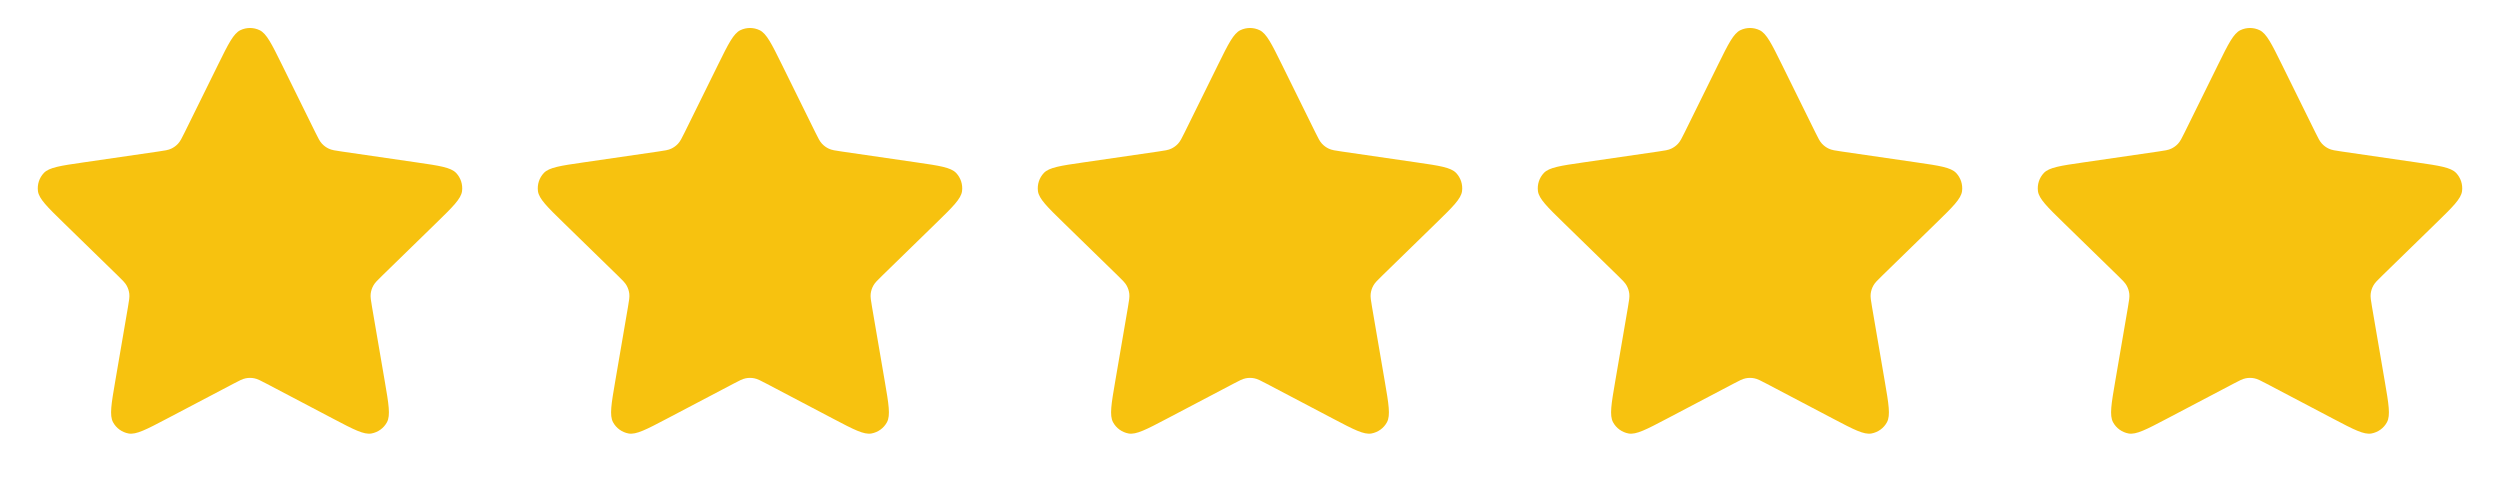 <?xml version="1.0" encoding="UTF-8"?> <svg xmlns="http://www.w3.org/2000/svg" width="225" height="45" viewBox="0 0 225 45" fill="none"><path d="M19.63 5.814C20.552 3.946 21.013 3.012 21.639 2.714C22.184 2.454 22.816 2.454 23.361 2.714C23.987 3.012 24.448 3.946 25.37 5.814L28.368 11.89C28.64 12.442 28.777 12.718 28.976 12.932C29.152 13.122 29.364 13.275 29.598 13.384C29.864 13.508 30.168 13.552 30.777 13.64L37.482 14.615C39.544 14.914 40.575 15.064 41.052 15.567C41.467 16.005 41.662 16.606 41.584 17.204C41.493 17.892 40.748 18.619 39.256 20.073L34.404 24.802C33.963 25.232 33.743 25.447 33.601 25.702C33.475 25.928 33.394 26.177 33.363 26.434C33.328 26.724 33.38 27.028 33.484 27.635L34.629 34.312C34.981 36.365 35.157 37.392 34.826 38.001C34.538 38.532 34.027 38.903 33.434 39.013C32.752 39.14 31.83 38.655 29.986 37.686L23.989 34.533C23.444 34.246 23.172 34.103 22.885 34.047C22.631 33.997 22.369 33.997 22.115 34.047C21.828 34.103 21.556 34.246 21.011 34.533L15.014 37.686C13.17 38.655 12.248 39.14 11.566 39.013C10.973 38.903 10.461 38.532 10.174 38.001C9.843 37.392 10.019 36.365 10.371 34.312L11.516 27.635C11.62 27.028 11.672 26.724 11.637 26.434C11.606 26.177 11.525 25.928 11.399 25.702C11.257 25.447 11.037 25.232 10.596 24.802L5.744 20.073C4.253 18.619 3.507 17.892 3.416 17.204C3.338 16.606 3.533 16.005 3.948 15.567C4.425 15.064 5.456 14.914 7.518 14.615L14.223 13.64C14.832 13.552 15.136 13.508 15.402 13.384C15.636 13.275 15.848 13.122 16.024 12.932C16.223 12.718 16.36 12.442 16.632 11.89L19.63 5.814Z" fill="#F7C20F"></path><path d="M64.63 5.814C65.552 3.946 66.013 3.012 66.639 2.714C67.184 2.454 67.816 2.454 68.361 2.714C68.987 3.012 69.448 3.946 70.37 5.814L73.368 11.89C73.641 12.442 73.777 12.718 73.976 12.932C74.152 13.122 74.364 13.275 74.598 13.384C74.864 13.508 75.168 13.552 75.777 13.64L82.482 14.615C84.544 14.914 85.575 15.064 86.052 15.567C86.467 16.005 86.662 16.606 86.584 17.204C86.493 17.892 85.748 18.619 84.256 20.073L79.404 24.802C78.963 25.232 78.743 25.447 78.601 25.702C78.475 25.928 78.394 26.177 78.363 26.434C78.328 26.724 78.38 27.028 78.484 27.635L79.629 34.312C79.981 36.365 80.157 37.392 79.826 38.001C79.538 38.532 79.027 38.903 78.434 39.013C77.752 39.14 76.83 38.655 74.986 37.686L68.989 34.533C68.444 34.246 68.172 34.103 67.885 34.047C67.631 33.997 67.369 33.997 67.115 34.047C66.828 34.103 66.556 34.246 66.011 34.533L60.014 37.686C58.17 38.655 57.248 39.14 56.566 39.013C55.973 38.903 55.462 38.532 55.174 38.001C54.843 37.392 55.019 36.365 55.371 34.312L56.516 27.635C56.62 27.028 56.672 26.724 56.637 26.434C56.606 26.177 56.525 25.928 56.399 25.702C56.257 25.447 56.037 25.232 55.596 24.802L50.744 20.073C49.252 18.619 48.507 17.892 48.416 17.204C48.338 16.606 48.533 16.005 48.948 15.567C49.425 15.064 50.456 14.914 52.518 14.615L59.223 13.64C59.832 13.552 60.136 13.508 60.402 13.384C60.636 13.275 60.848 13.122 61.024 12.932C61.223 12.718 61.359 12.442 61.632 11.89L64.63 5.814Z" fill="#F7C20F"></path><path d="M109.63 5.814C110.552 3.946 111.013 3.012 111.639 2.714C112.184 2.454 112.816 2.454 113.361 2.714C113.987 3.012 114.448 3.946 115.37 5.814L118.368 11.89C118.64 12.442 118.777 12.718 118.976 12.932C119.152 13.122 119.364 13.275 119.598 13.384C119.864 13.508 120.168 13.552 120.777 13.64L127.482 14.615C129.544 14.914 130.575 15.064 131.052 15.567C131.467 16.005 131.662 16.606 131.584 17.204C131.493 17.892 130.747 18.619 129.256 20.073L124.404 24.802C123.963 25.232 123.743 25.447 123.601 25.702C123.475 25.928 123.394 26.177 123.363 26.434C123.328 26.724 123.38 27.028 123.484 27.635L124.629 34.312C124.981 36.365 125.157 37.392 124.826 38.001C124.539 38.532 124.027 38.903 123.434 39.013C122.752 39.14 121.83 38.655 119.986 37.686L113.989 34.533C113.444 34.246 113.172 34.103 112.885 34.047C112.631 33.997 112.369 33.997 112.115 34.047C111.828 34.103 111.556 34.246 111.011 34.533L105.014 37.686C103.17 38.655 102.248 39.14 101.566 39.013C100.973 38.903 100.461 38.532 100.174 38.001C99.843 37.392 100.019 36.365 100.371 34.312L101.516 27.635C101.62 27.028 101.672 26.724 101.637 26.434C101.606 26.177 101.525 25.928 101.399 25.702C101.257 25.447 101.037 25.232 100.596 24.802L95.744 20.073C94.252 18.619 93.507 17.892 93.416 17.204C93.338 16.606 93.533 16.005 93.948 15.567C94.425 15.064 95.456 14.914 97.518 14.615L104.223 13.64C104.832 13.552 105.136 13.508 105.402 13.384C105.636 13.275 105.848 13.122 106.024 12.932C106.223 12.718 106.36 12.442 106.632 11.89L109.63 5.814Z" fill="#F7C20F"></path><path d="M154.63 5.814C155.552 3.946 156.013 3.012 156.639 2.714C157.184 2.454 157.816 2.454 158.361 2.714C158.987 3.012 159.448 3.946 160.37 5.814L163.368 11.89C163.64 12.442 163.777 12.718 163.976 12.932C164.152 13.122 164.364 13.275 164.598 13.384C164.864 13.508 165.168 13.552 165.777 13.64L172.482 14.615C174.544 14.914 175.575 15.064 176.052 15.567C176.467 16.005 176.662 16.606 176.584 17.204C176.493 17.892 175.747 18.619 174.256 20.073L169.404 24.802C168.963 25.232 168.743 25.447 168.601 25.702C168.475 25.928 168.394 26.177 168.363 26.434C168.328 26.724 168.38 27.028 168.484 27.635L169.629 34.312C169.981 36.365 170.157 37.392 169.826 38.001C169.539 38.532 169.027 38.903 168.434 39.013C167.752 39.14 166.83 38.655 164.986 37.686L158.989 34.533C158.444 34.246 158.172 34.103 157.885 34.047C157.631 33.997 157.369 33.997 157.115 34.047C156.828 34.103 156.556 34.246 156.011 34.533L150.014 37.686C148.17 38.655 147.248 39.14 146.566 39.013C145.973 38.903 145.461 38.532 145.174 38.001C144.843 37.392 145.019 36.365 145.371 34.312L146.516 27.635C146.62 27.028 146.672 26.724 146.637 26.434C146.606 26.177 146.525 25.928 146.399 25.702C146.257 25.447 146.037 25.232 145.596 24.802L140.744 20.073C139.253 18.619 138.507 17.892 138.416 17.204C138.338 16.606 138.533 16.005 138.948 15.567C139.425 15.064 140.456 14.914 142.518 14.615L149.223 13.64C149.832 13.552 150.136 13.508 150.402 13.384C150.636 13.275 150.848 13.122 151.024 12.932C151.223 12.718 151.36 12.442 151.632 11.89L154.63 5.814Z" fill="#F7C20F"></path><path d="M199.63 5.814C200.552 3.946 201.013 3.012 201.639 2.714C202.184 2.454 202.816 2.454 203.361 2.714C203.987 3.012 204.448 3.946 205.37 5.814L208.368 11.89C208.64 12.442 208.777 12.718 208.976 12.932C209.152 13.122 209.364 13.275 209.598 13.384C209.864 13.508 210.168 13.552 210.777 13.64L217.482 14.615C219.544 14.914 220.575 15.064 221.052 15.567C221.467 16.005 221.662 16.606 221.584 17.204C221.493 17.892 220.747 18.619 219.256 20.073L214.404 24.802C213.963 25.232 213.743 25.447 213.601 25.702C213.475 25.928 213.394 26.177 213.363 26.434C213.328 26.724 213.38 27.028 213.484 27.635L214.629 34.312C214.981 36.365 215.157 37.392 214.826 38.001C214.539 38.532 214.027 38.903 213.434 39.013C212.752 39.14 211.83 38.655 209.986 37.686L203.989 34.533C203.444 34.246 203.172 34.103 202.885 34.047C202.631 33.997 202.369 33.997 202.115 34.047C201.828 34.103 201.556 34.246 201.011 34.533L195.014 37.686C193.17 38.655 192.248 39.14 191.566 39.013C190.973 38.903 190.461 38.532 190.174 38.001C189.843 37.392 190.019 36.365 190.371 34.312L191.516 27.635C191.62 27.028 191.672 26.724 191.637 26.434C191.606 26.177 191.525 25.928 191.399 25.702C191.257 25.447 191.037 25.232 190.596 24.802L185.744 20.073C184.253 18.619 183.507 17.892 183.416 17.204C183.338 16.606 183.533 16.005 183.948 15.567C184.425 15.064 185.456 14.914 187.518 14.615L194.223 13.64C194.832 13.552 195.136 13.508 195.402 13.384C195.636 13.275 195.848 13.122 196.024 12.932C196.223 12.718 196.36 12.442 196.632 11.89L199.63 5.814Z" fill="#F7C20F"></path></svg> 